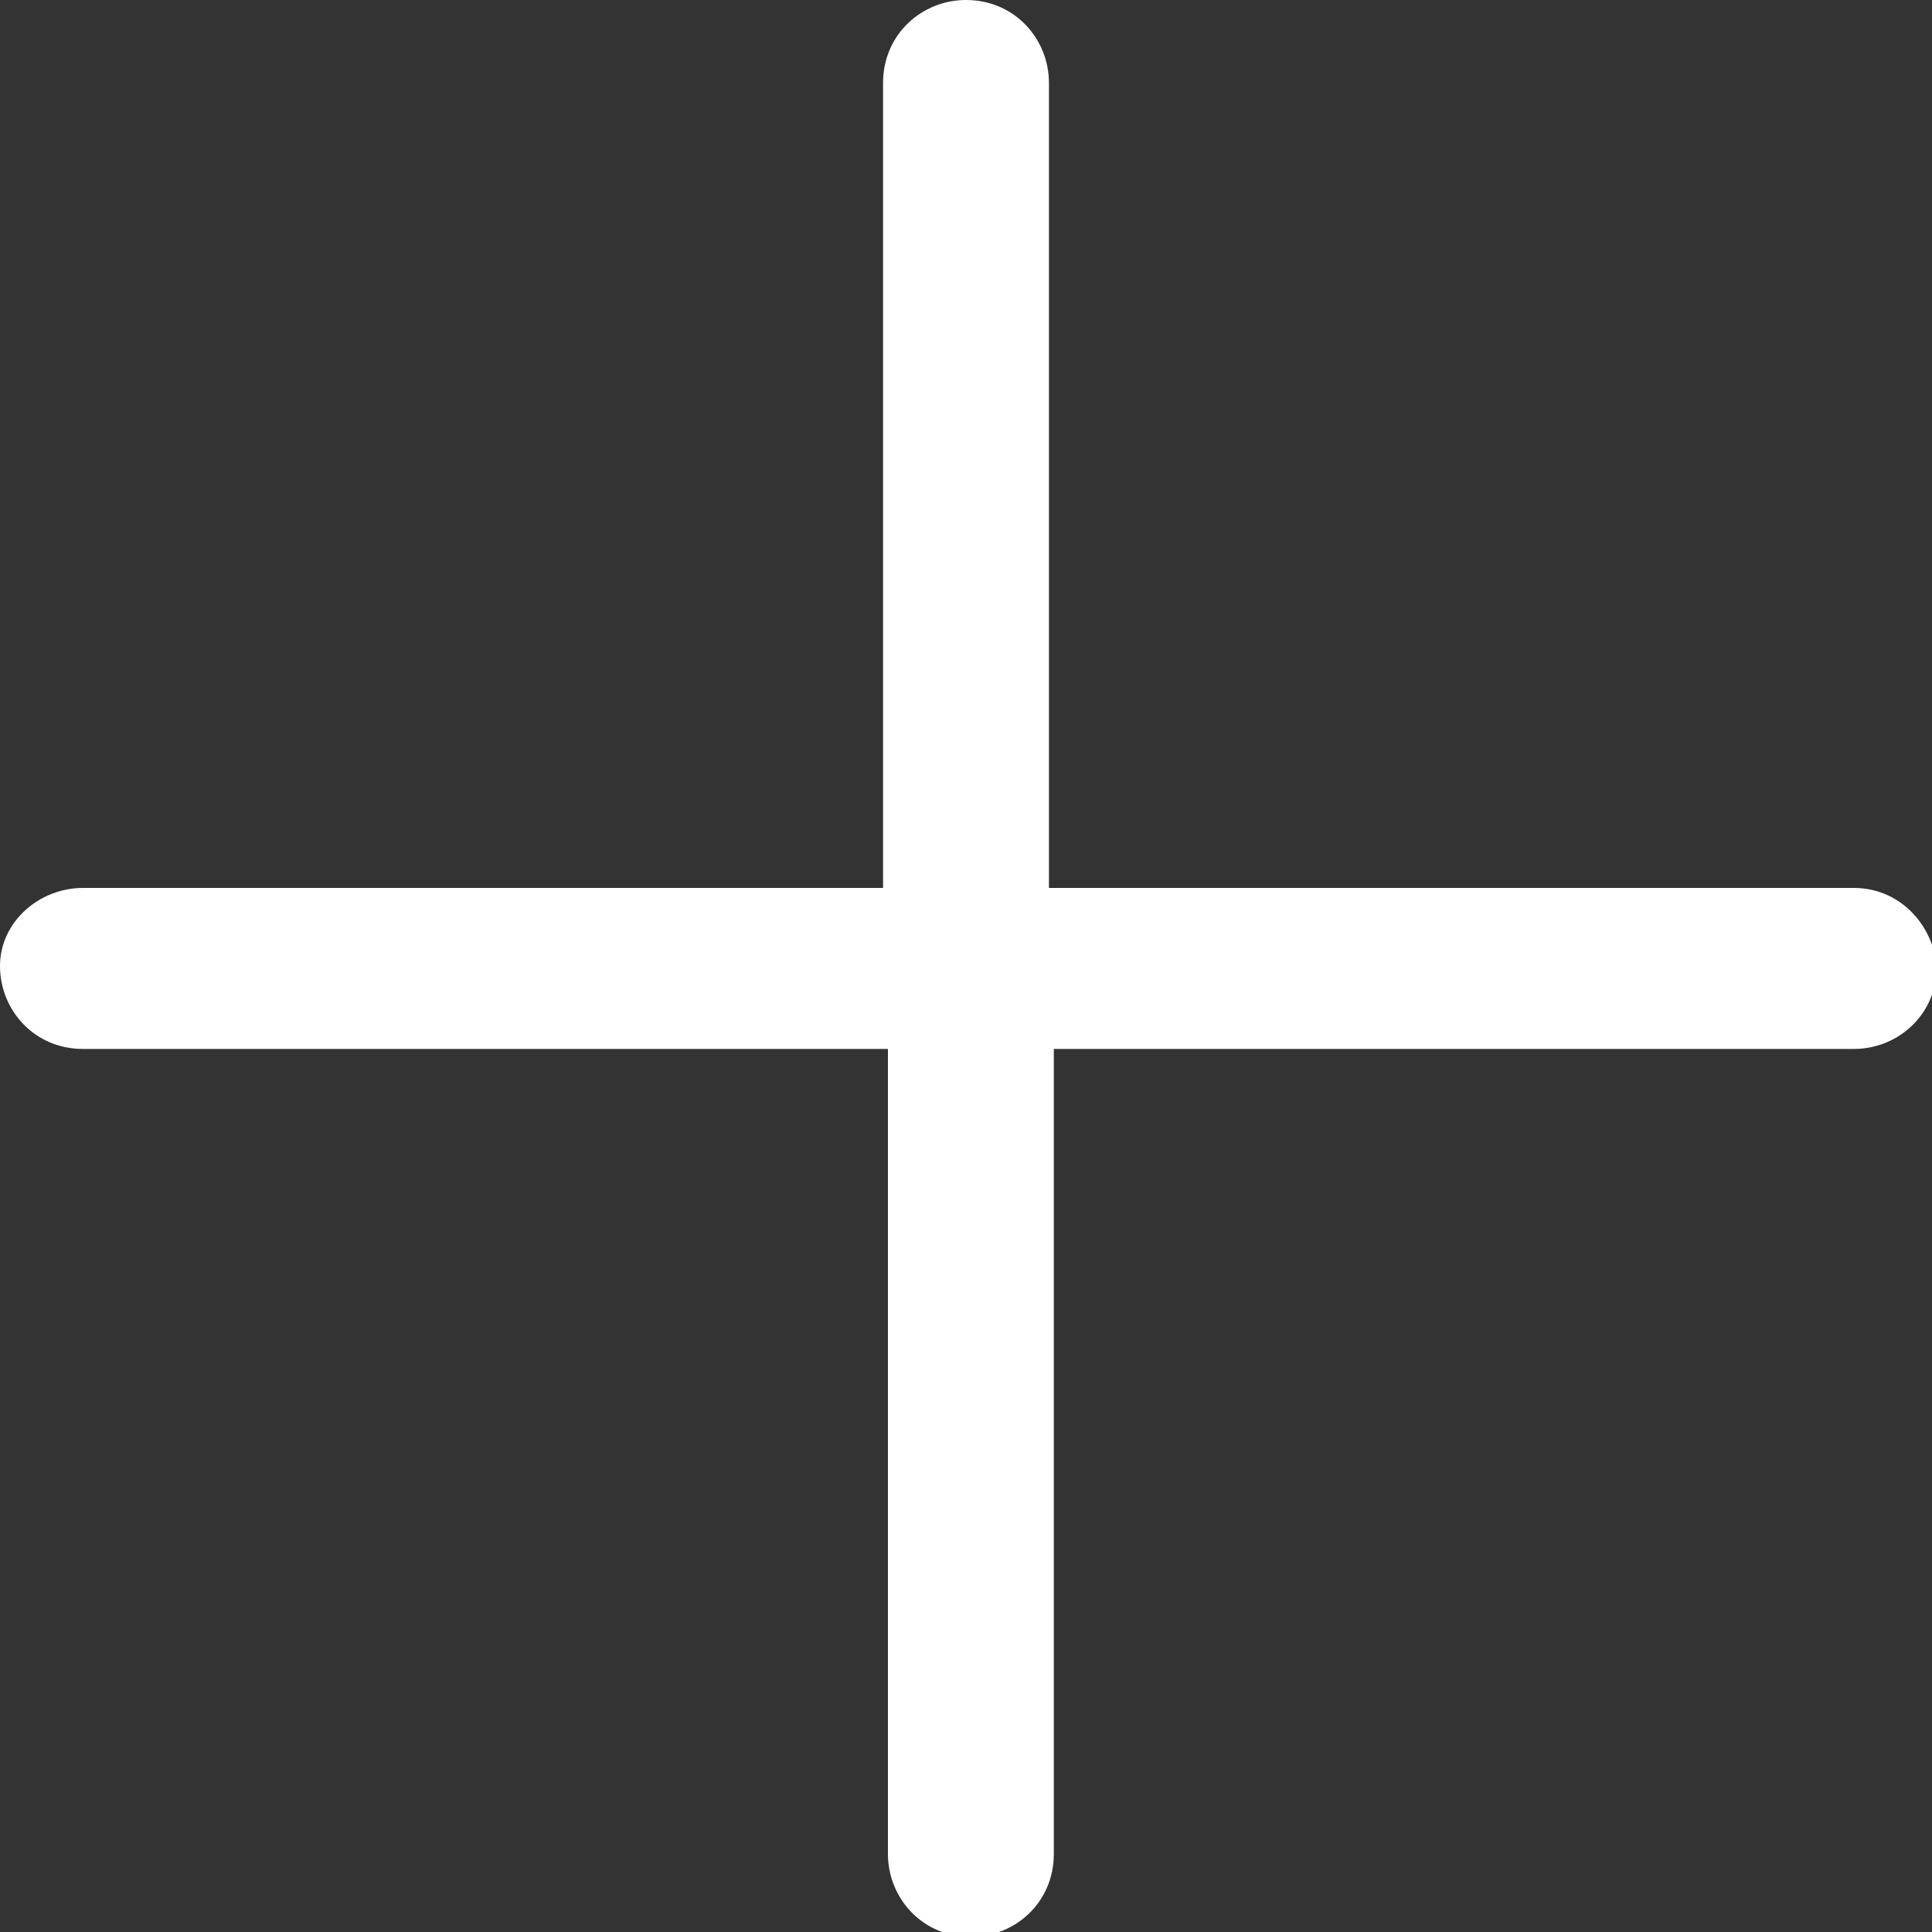 <?xml version="1.0" encoding="utf-8"?>
<!-- Generator: Adobe Illustrator 23.0.3, SVG Export Plug-In . SVG Version: 6.00 Build 0)  -->
<svg version="1.1" id="Calque_1" xmlns="http://www.w3.org/2000/svg" xmlns:xlink="http://www.w3.org/1999/xlink" x="0px" y="0px"
	 viewBox="0 0 39.6 39.6" style="enable-background:new 0 0 39.6 39.6;" xml:space="preserve">
<rect x="0" y="0" width="39.6" height="39.6" fill="#333333" stroke="none"/>
<style type="text/css">
	.st0{fill:#FFFFFF;}
</style>
<g>
	<g>
		<path class="st0" d="M38,18.2H21.5V1.7c0-0.9-0.7-1.7-1.7-1.7c-0.9,0-1.7,0.7-1.7,1.7v16.5H1.7c-0.9,0-1.7,0.7-1.7,1.6
			c0,0.9,0.7,1.7,1.7,1.7h16.5V38c0,0.9,0.7,1.7,1.7,1.7c0.9,0,1.7-0.7,1.7-1.7V21.5H38c0.9,0,1.7-0.7,1.7-1.7
			C39.6,18.9,38.9,18.2,38,18.2z"/>
	</g>
</g>
</svg>
